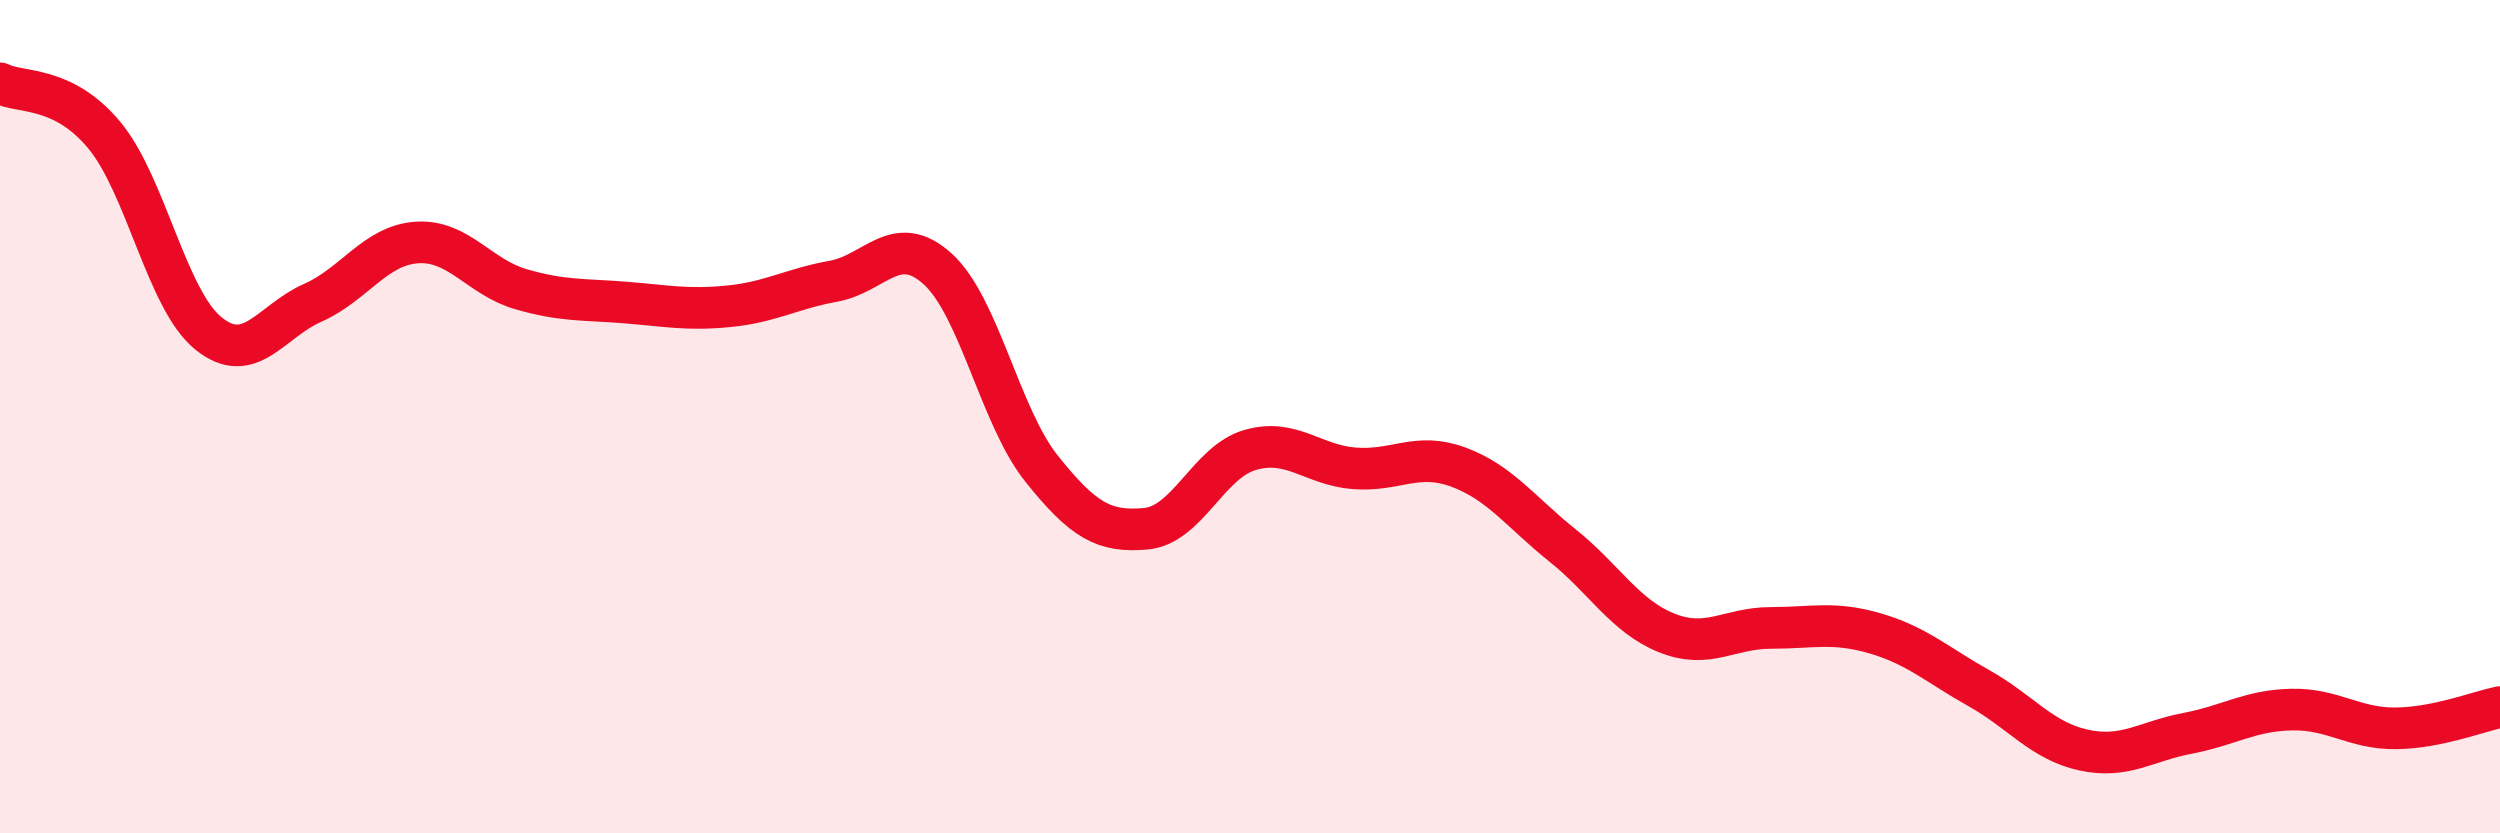 
    <svg width="60" height="20" viewBox="0 0 60 20" xmlns="http://www.w3.org/2000/svg">
      <path
        d="M 0,2 C 0.5,2.25 1.5,2.04 2.5,3.24 C 3.5,4.44 4,7.19 5,8 C 6,8.81 6.5,7.71 7.5,7.27 C 8.5,6.83 9,5.89 10,5.82 C 11,5.75 11.5,6.65 12.5,6.94 C 13.5,7.23 14,7.18 15,7.26 C 16,7.34 16.5,7.45 17.5,7.35 C 18.5,7.25 19,6.93 20,6.75 C 21,6.57 21.5,5.55 22.5,6.45 C 23.5,7.35 24,10 25,11.25 C 26,12.5 26.5,12.78 27.5,12.69 C 28.5,12.6 29,11.09 30,10.8 C 31,10.51 31.5,11.16 32.5,11.24 C 33.5,11.32 34,10.84 35,11.21 C 36,11.58 36.5,12.29 37.5,13.09 C 38.5,13.89 39,14.79 40,15.19 C 41,15.59 41.5,15.07 42.5,15.07 C 43.5,15.07 44,14.91 45,15.2 C 46,15.49 46.5,15.96 47.5,16.52 C 48.5,17.08 49,17.78 50,18 C 51,18.22 51.5,17.79 52.5,17.6 C 53.5,17.41 54,17.05 55,17.03 C 56,17.01 56.5,17.49 57.5,17.48 C 58.5,17.47 59.5,17.07 60,16.97L60 20L0 20Z"
        fill="#EB0A25"
        opacity="0.1"
        stroke-linecap="round"
        stroke-linejoin="round"
      />
      <path
        d="M 0,2 C 0.5,2.25 1.5,2.04 2.5,3.24 C 3.5,4.44 4,7.19 5,8 C 6,8.81 6.5,7.71 7.5,7.27 C 8.5,6.83 9,5.89 10,5.82 C 11,5.75 11.5,6.65 12.5,6.94 C 13.5,7.23 14,7.18 15,7.26 C 16,7.34 16.5,7.45 17.5,7.35 C 18.5,7.25 19,6.93 20,6.75 C 21,6.57 21.5,5.55 22.5,6.45 C 23.5,7.35 24,10 25,11.25 C 26,12.5 26.5,12.78 27.5,12.69 C 28.5,12.6 29,11.09 30,10.8 C 31,10.51 31.5,11.16 32.5,11.24 C 33.5,11.32 34,10.84 35,11.21 C 36,11.58 36.5,12.29 37.5,13.09 C 38.5,13.89 39,14.79 40,15.19 C 41,15.59 41.5,15.07 42.5,15.07 C 43.5,15.07 44,14.91 45,15.2 C 46,15.49 46.5,15.96 47.5,16.52 C 48.5,17.08 49,17.78 50,18 C 51,18.22 51.5,17.79 52.5,17.6 C 53.5,17.41 54,17.05 55,17.03 C 56,17.01 56.5,17.49 57.5,17.48 C 58.5,17.47 59.5,17.07 60,16.97"
        stroke="#EB0A25"
        stroke-width="1"
        fill="none"
        stroke-linecap="round"
        stroke-linejoin="round"
      />
    </svg>
  